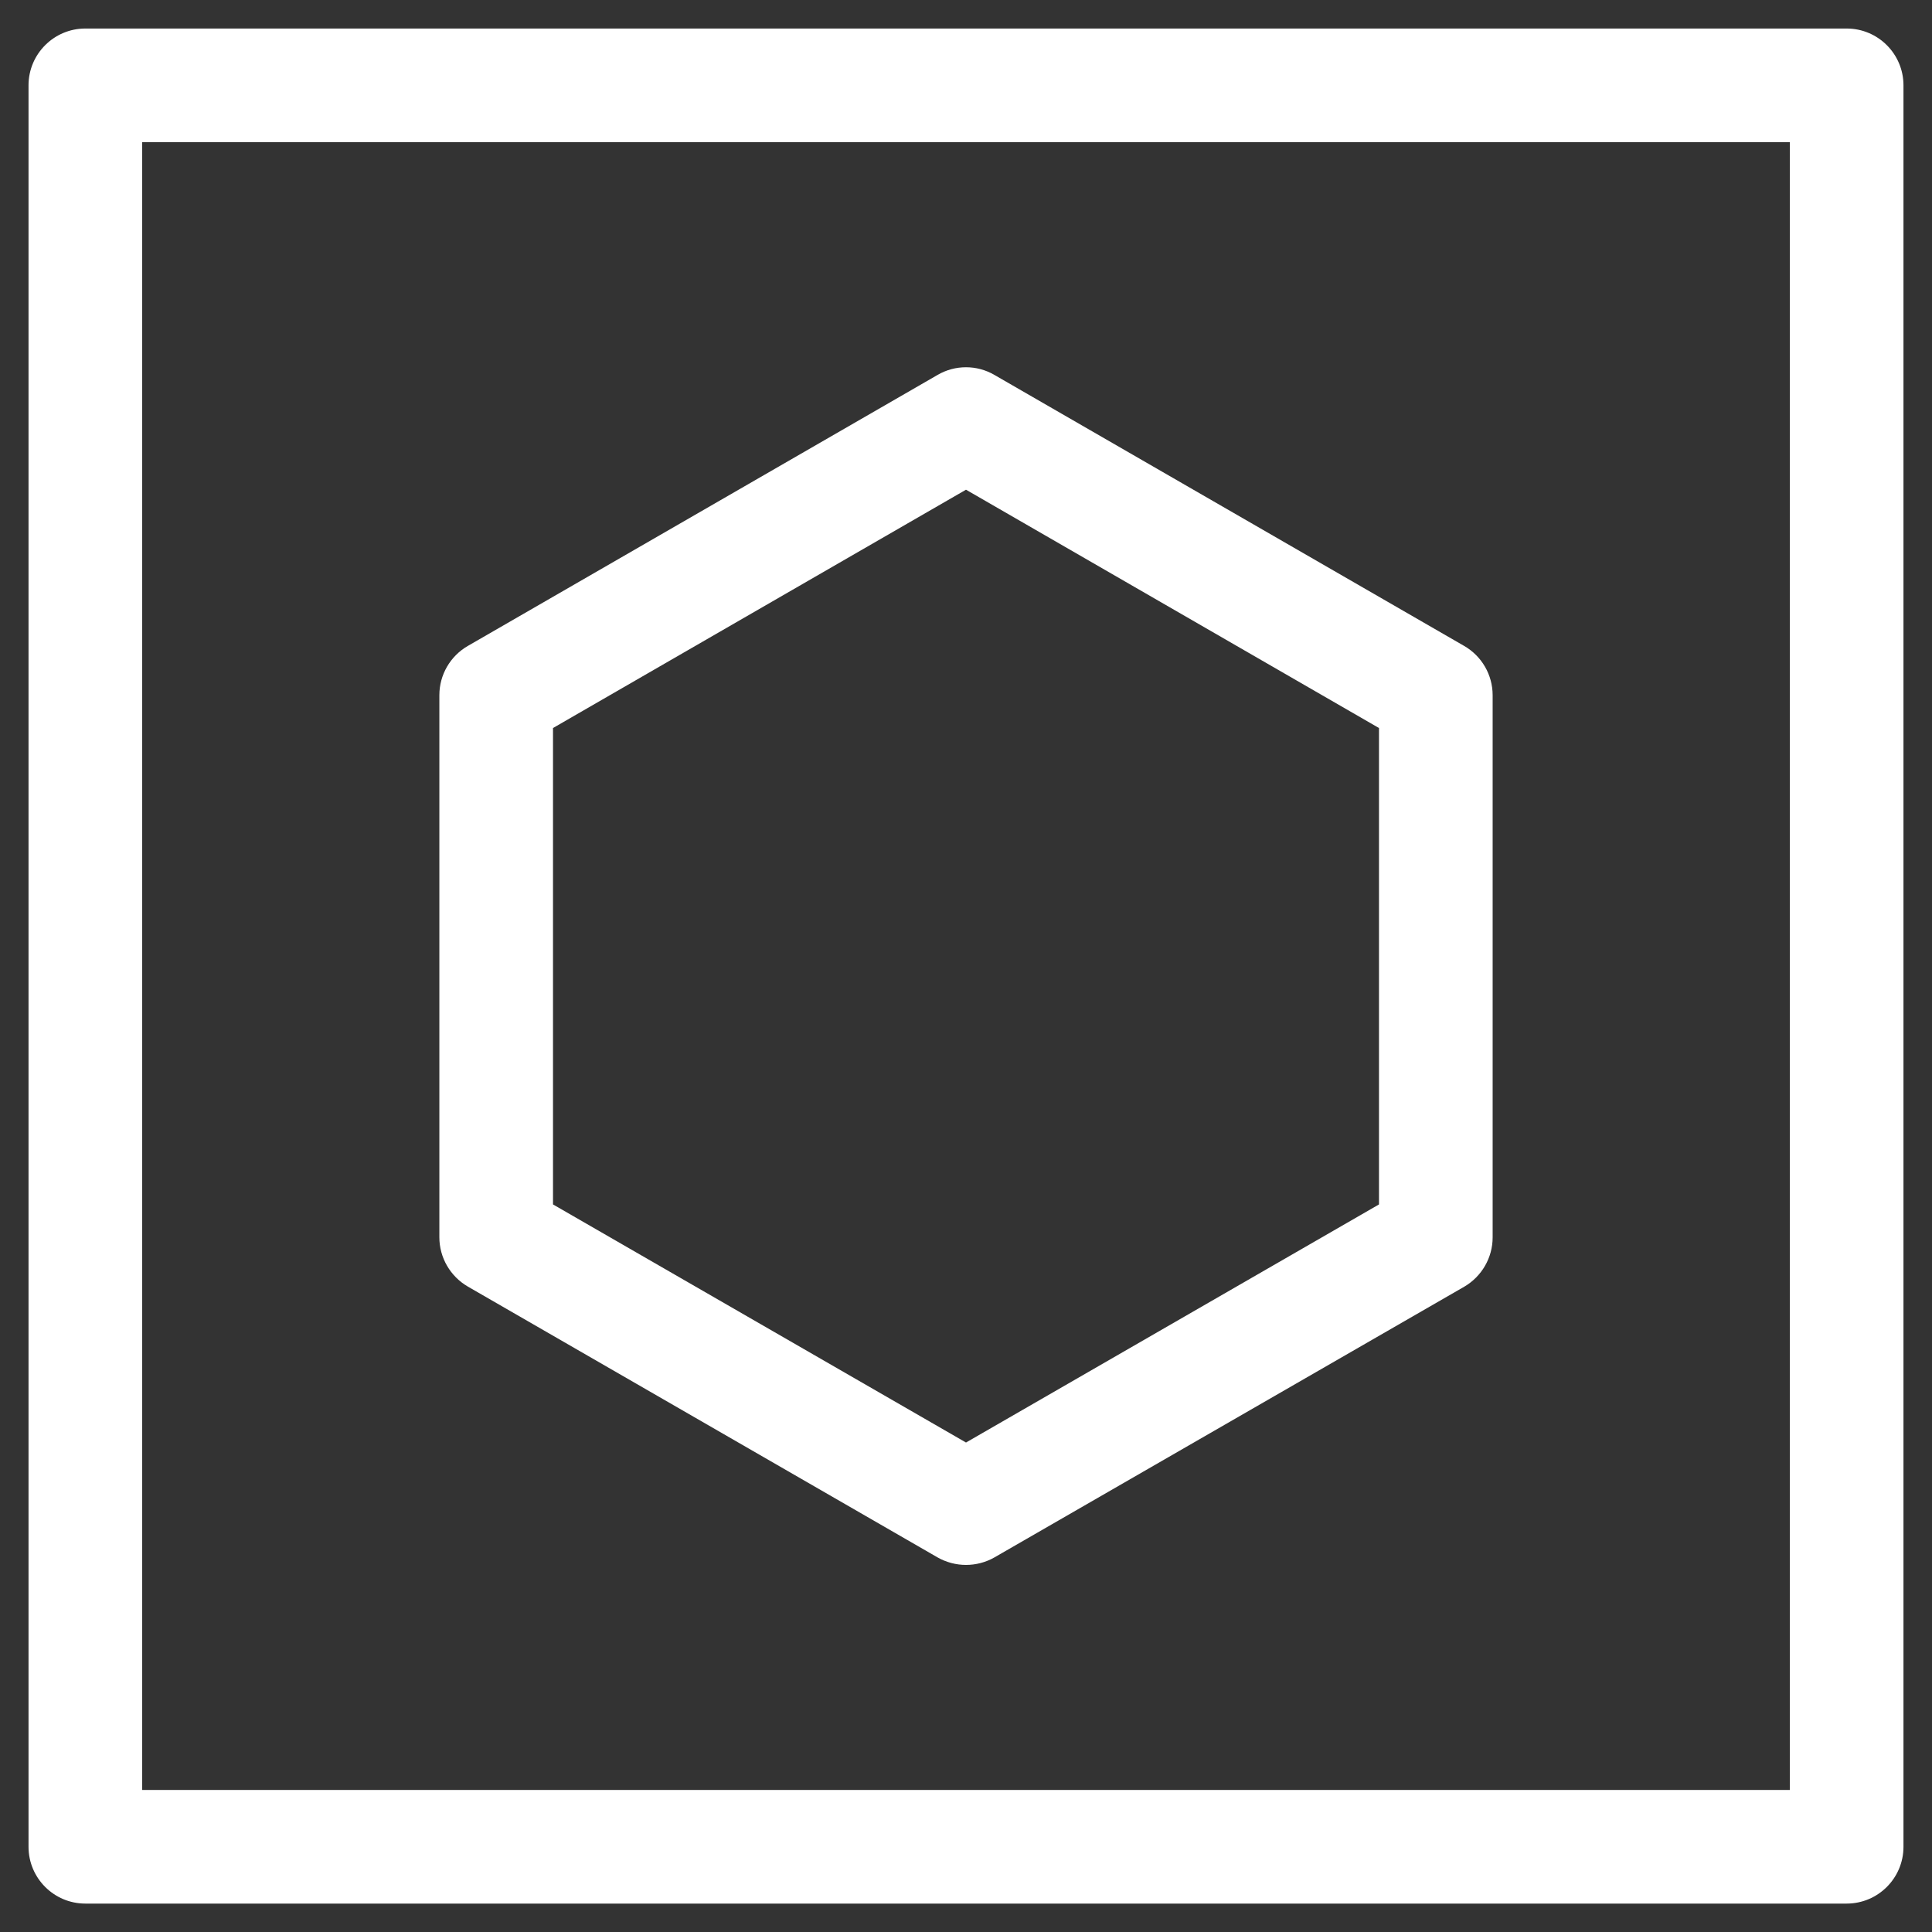 <?xml version="1.0" encoding="utf-8"?>
<!-- Generator: Adobe Illustrator 16.0.0, SVG Export Plug-In . SVG Version: 6.00 Build 0)  -->
<!DOCTYPE svg PUBLIC "-//W3C//DTD SVG 1.1//EN" "http://www.w3.org/Graphics/SVG/1.1/DTD/svg11.dtd">
<svg version="1.1" id="Layer_1" xmlns="http://www.w3.org/2000/svg" xmlns:xlink="http://www.w3.org/1999/xlink" x="0px" y="0px"
	 width="17px" height="17px" viewBox="0 0 17 17" enable-background="new 0 0 17 17" xml:space="preserve">
<rect x="0" y="0" width="17" height="17" fill="#333333" stroke="none"/>
<g>
	<path fill="#FFFFFF" d="M16.249,16.75H0.751c-0.276,0-0.5-0.224-0.5-0.5V0.751c0-0.276,0.224-0.5,0.5-0.5h15.498
		c0.276,0,0.5,0.224,0.5,0.5V16.25C16.749,16.526,16.525,16.75,16.249,16.75z M1.251,15.75h14.498V1.251H1.251V15.75z"/>
	<path fill="#FFFFFF" d="M8.5,13.77c-0.086,0-0.172-0.022-0.25-0.066l-4.133-2.383c-0.155-0.09-0.251-0.255-0.251-0.434V6.117
		c0-0.179,0.096-0.344,0.25-0.433L8.25,3.299c0.154-0.09,0.346-0.09,0.5,0l4.134,2.385c0.154,0.089,0.25,0.254,0.25,0.433v4.771
		c0,0.179-0.096,0.344-0.25,0.434L8.75,13.704C8.673,13.748,8.586,13.77,8.5,13.77z M4.866,10.598L8.5,12.693l3.634-2.095V6.406
		L8.5,4.309L4.866,6.406V10.598z"/>
</g>
</svg>
